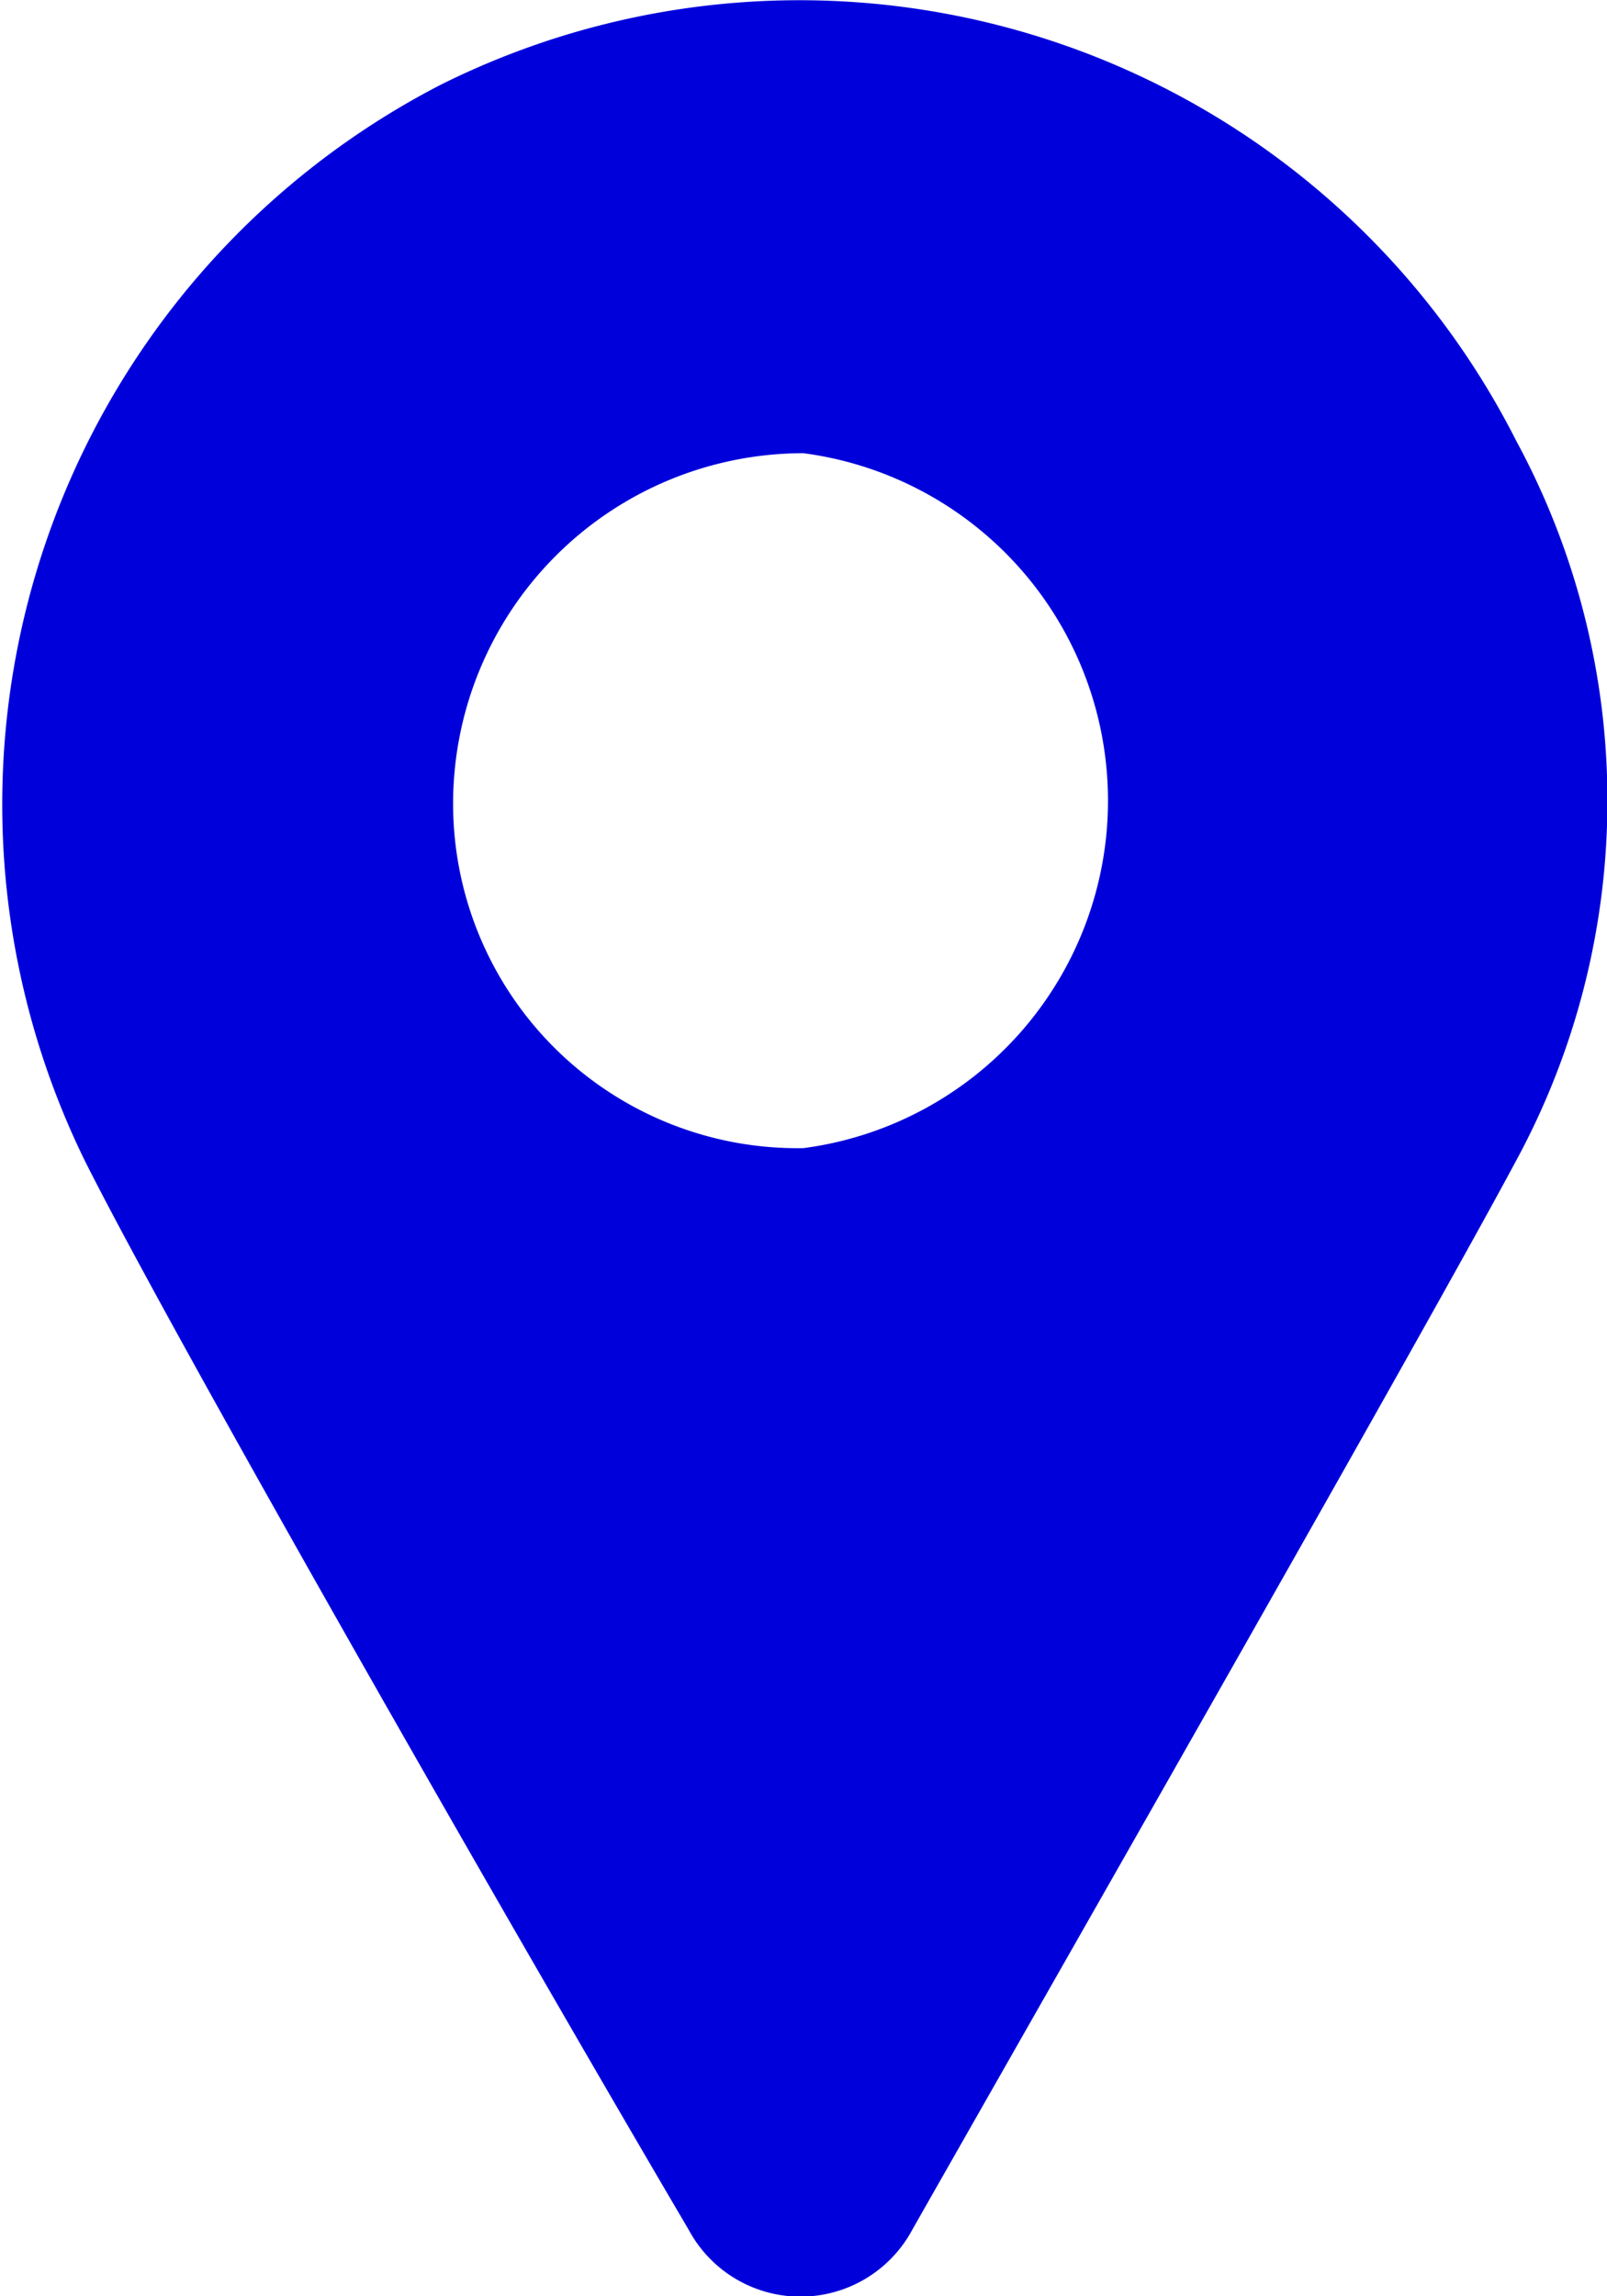 <svg xmlns="http://www.w3.org/2000/svg" width="26.6" height="38" viewBox="0 0 26.6 38"><title>location icon</title><path d="M25.1,7.3A13.3,13.3,0,0,0,7.3,1.4,13.4,13.4,0,0,0,1.4,19.2c1.4,2.8,7,12.6,10,17.7a2.1,2.1,0,0,0,3.7,0c2.9-5.1,8.5-14.9,10-17.7A12.5,12.5,0,0,0,25.1,7.3ZM13.3,19a5.7,5.7,0,0,1-5.8-5.7,5.8,5.8,0,0,1,5.8-5.8,5.8,5.8,0,0,1,0,11.5Z" style="fill:#0000db"/></svg>